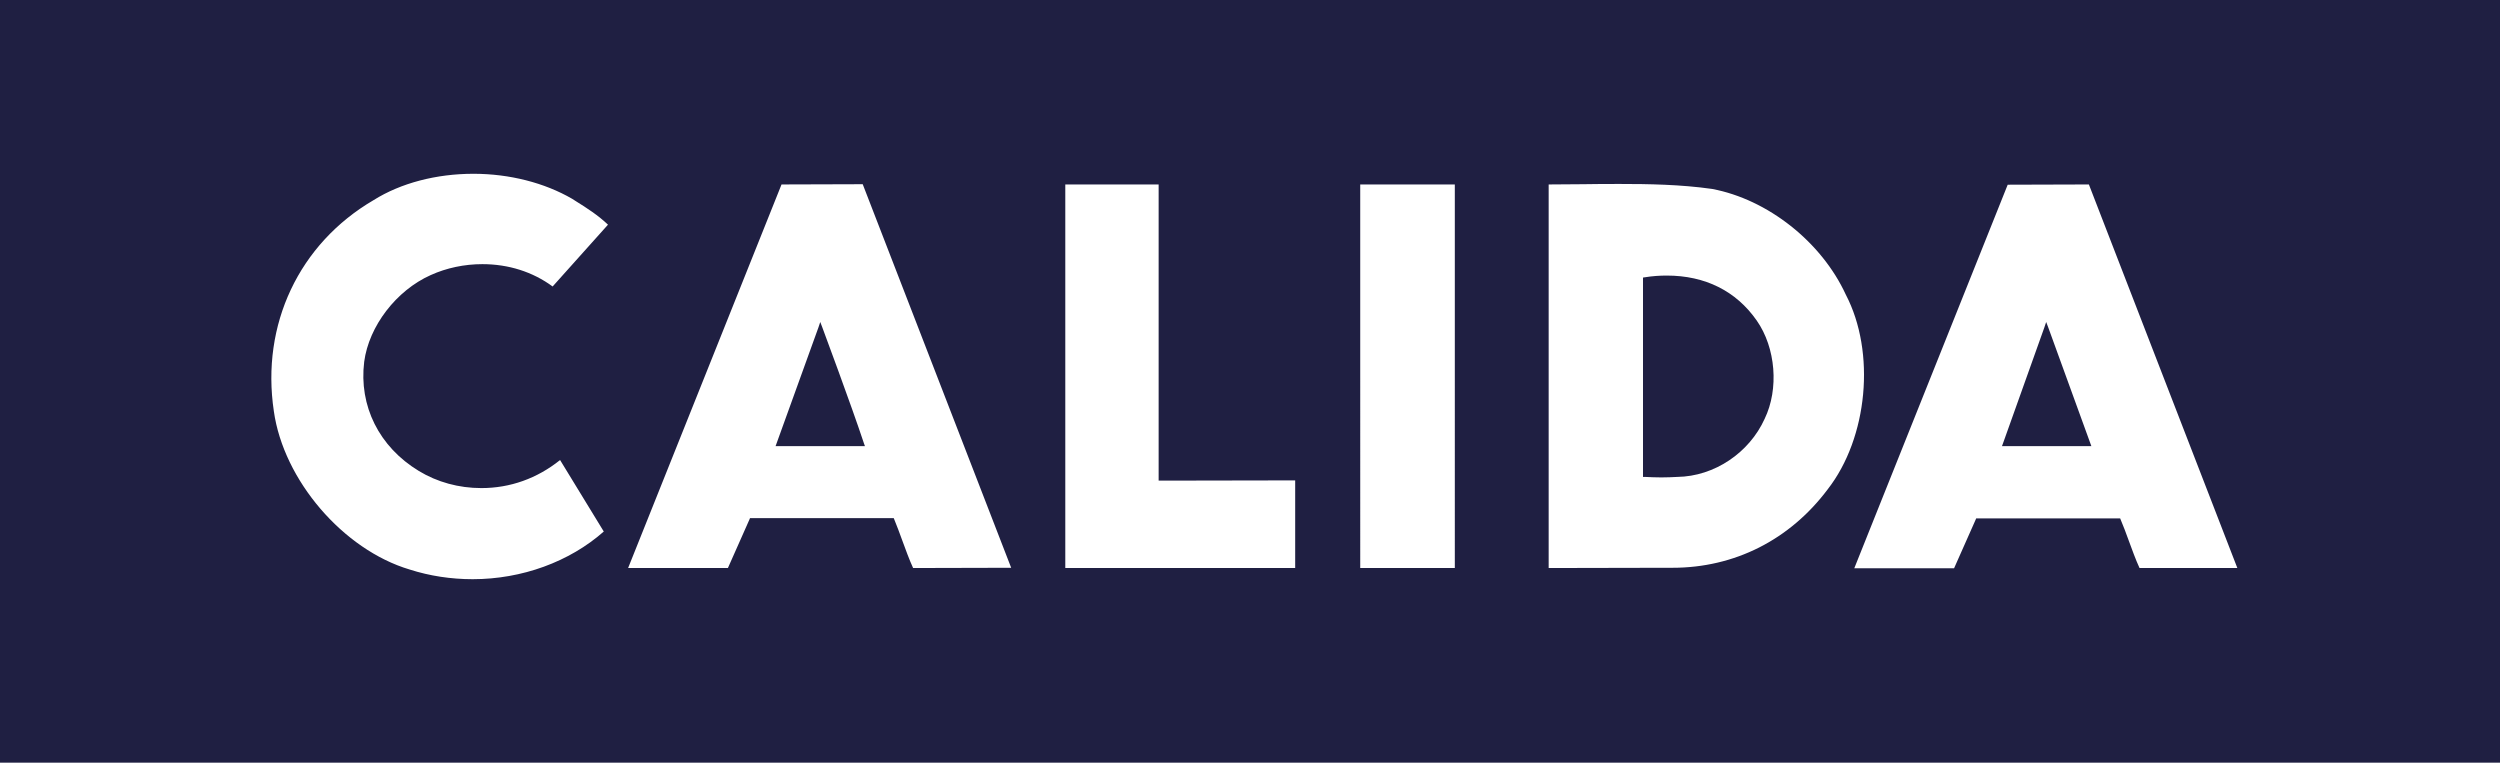 <?xml version="1.0" encoding="utf-8"?>
<!-- Generator: Adobe Illustrator 26.2.1, SVG Export Plug-In . SVG Version: 6.00 Build 0)  -->
<svg version="1.1" id="Ebene_1" xmlns="http://www.w3.org/2000/svg" xmlns:xlink="http://www.w3.org/1999/xlink" x="0px" y="0px"
	 viewBox="0 0 1007 307.2" style="enable-background:new 0 0 1007 307.2;" xml:space="preserve">
<style type="text/css">
	.st0{fill:#1F1F42;}
</style>
<g>
	<path class="st0" d="M330.4,129.7l-0.7,2.1l-16.9,46.8l-0.4,1.1h1.2h33.7h1.1l-0.4-1.1c-5.2-15.7-16.7-46.5-16.8-46.8L330.4,129.7z
		"/>
	<polygon class="st0" points="824.2,129.7 823.5,131.8 806.8,178.6 806.4,179.7 807.5,179.7 841.2,179.7 842.4,179.7 842,178.6 
		825,131.8 	"/>
	<path class="st0" d="M0,0v307.2h1007V0H0z M168.7,189.7c7.4,4.5,16.1,6.9,25.2,6.9c11.6,0,22.5-3.9,31.7-11.3l17.6,28.8
		c-13.8,12.2-33,19.2-52.8,19.2c-8.7,0-17.3-1.3-25.4-3.9c-26.8-8-50.8-36-54.7-63.8c-5.2-34.8,10.1-67.4,40.2-85
		c11-6.9,25.3-10.6,40.2-10.6c14.5,0,28.6,3.6,39.8,10.1l1.4,0.9c4.5,2.8,9,5.7,13,9.5l-22.3,24.9c-8-5.9-17.8-9-28.3-9
		c-7.2,0-14.4,1.5-20.8,4.4c-13.9,6.2-24.9,20.6-26.8,34.9C144.5,163.5,152.7,180,168.7,189.7z M367.8,228.8
		c-1.6-3.5-3-7.4-4.4-11.2c-1-2.8-2.1-5.7-3.2-8.4l-0.2-0.5h-0.5h-56.9h-0.5l-0.2,0.5l-8.7,19.6l-40.2,0l61.8-154.5l32.7-0.1
		l59.8,154.5L367.8,228.8z M521.7,228.8h-92.6V74.3h37.6v118.5v0.8h0.8l54.2-0.1V228.8z M586,228.8h-38.1V74.3l38.1,0V228.8z
		 M673.7,228.7c-0.9,0-1.7,0-2.6,0l-47.3,0.1V74.3c4.6,0,9.3-0.1,13.9-0.1c5-0.1,9.9-0.1,14.9-0.1c11.2,0,24.4,0.2,37,2
		c22.4,4.2,44.1,21.3,53.9,42.6c12.1,23.2,8.9,57.6-7.3,78.4C720.9,217.5,698.6,228.7,673.7,228.7z M861.8,228.8
		c-1.6-3.5-3-7.4-4.4-11.2c-1-2.8-2.1-5.7-3.2-8.3l-0.2-0.5h-0.6h-56.9H796l-0.2,0.5l-8.7,19.6l-40.2,0l61.8-154.5l32.7-0.1
		l59.8,154.5L861.8,228.8z"/>
	<path class="st0" d="M671.4,111c-2.9,0-5.9,0.2-8.9,0.7l-0.7,0.1v0.7v0.3v78.5v0.8l0.8,0c2.1,0.1,4.4,0.2,6.6,0.2
		c2.2,0,4.5-0.1,6.4-0.2c14.9-0.2,29-9.7,35.2-23.4c5.8-12,4.5-28.6-3.2-39.6C699.3,117.2,686.8,111,671.4,111z"/>
</g>
</svg>
